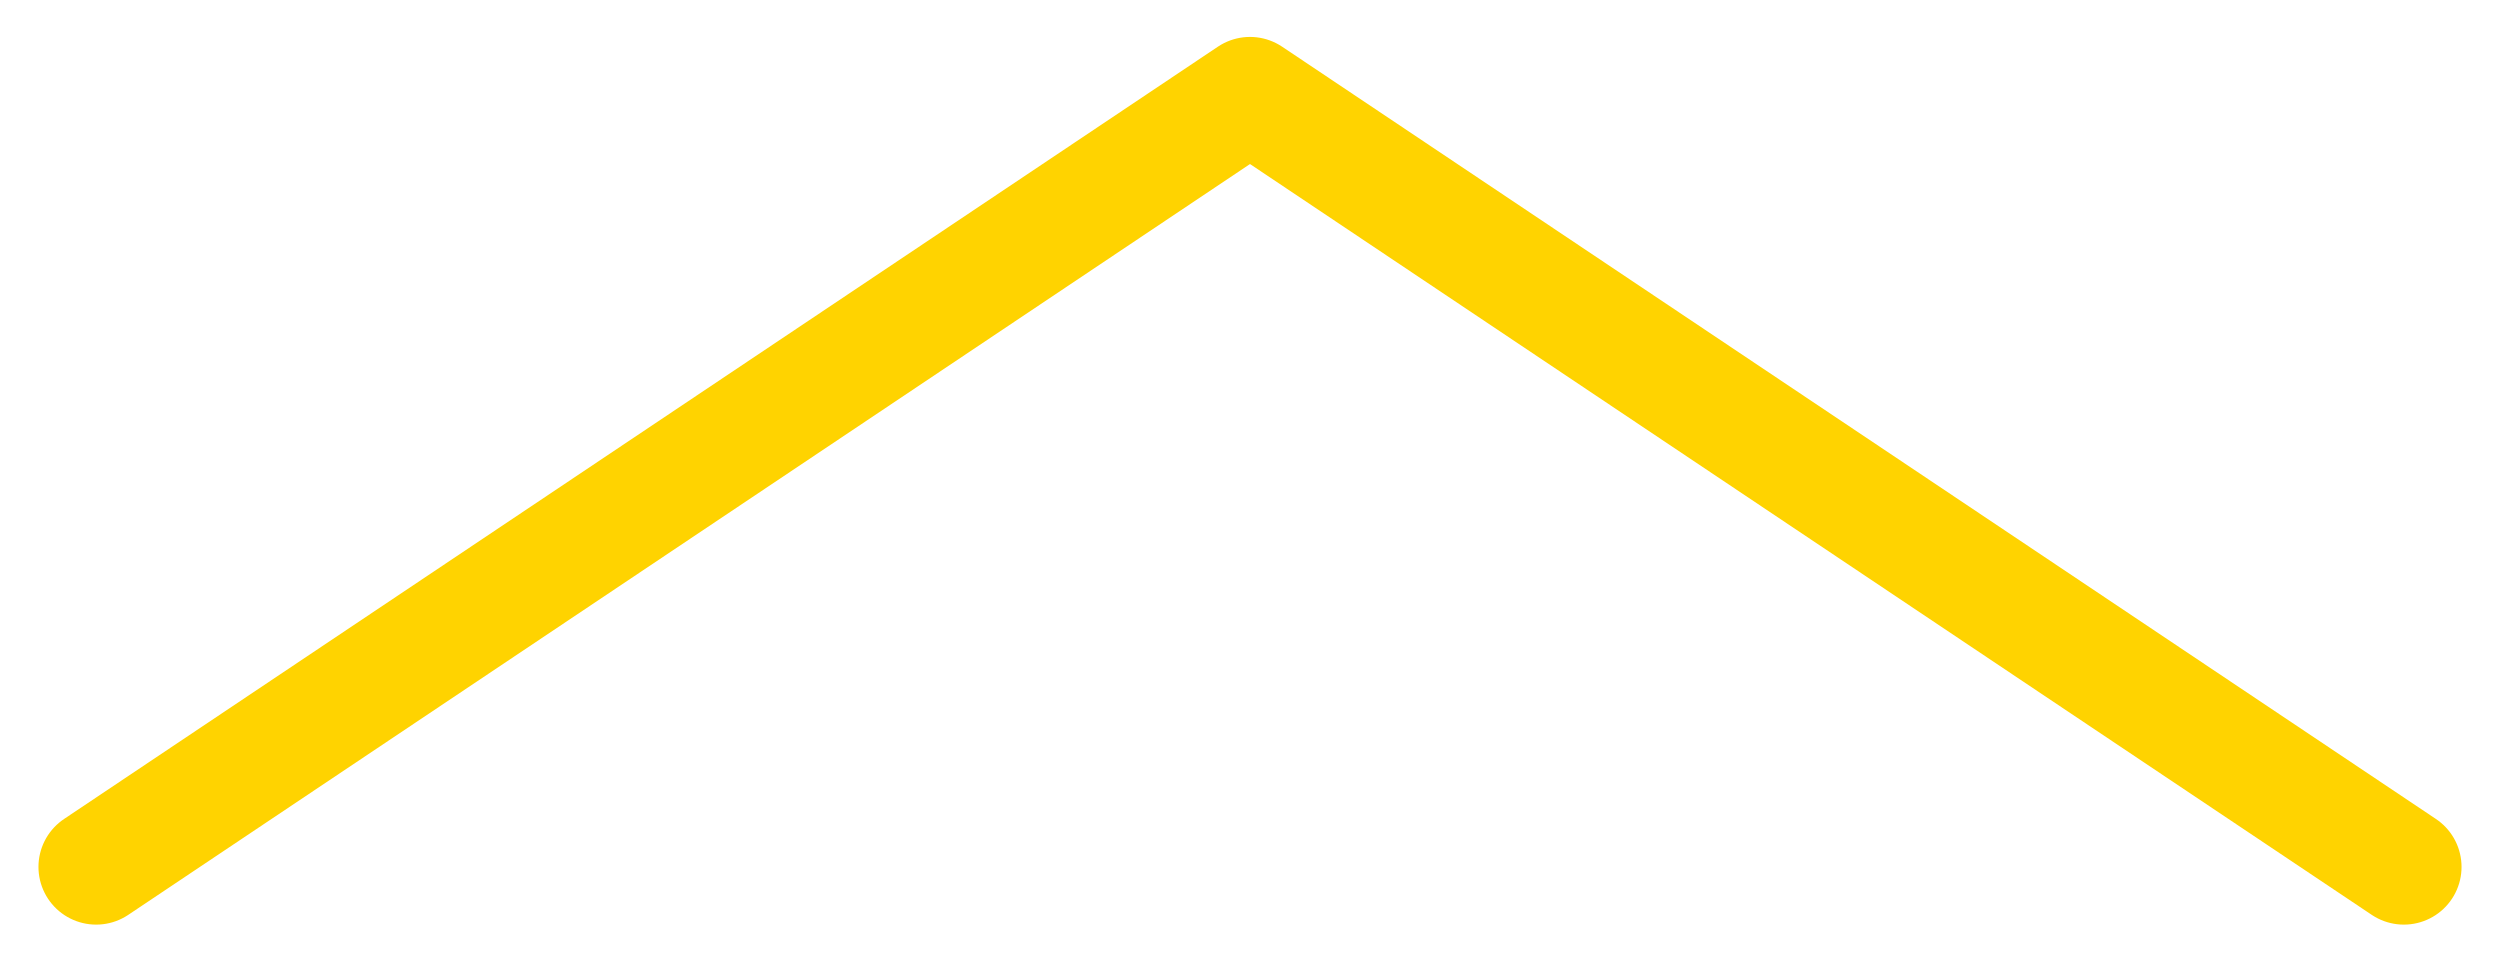 <?xml version="1.0" encoding="utf-8"?>
<!-- Generator: Adobe Illustrator 24.1.2, SVG Export Plug-In . SVG Version: 6.00 Build 0)  -->
<svg version="1.1" id="Ebene_1" xmlns="http://www.w3.org/2000/svg" xmlns:xlink="http://www.w3.org/1999/xlink" x="0px" y="0px"
	 width="65px" height="25px" viewBox="0 0 65 25" style="enable-background:new 0 0 65 25;" xml:space="preserve">
<style type="text/css">
	.st0{fill:none;stroke:#FFD300;stroke-width:3;stroke-linecap:round;stroke-linejoin:round;stroke-miterlimit:10;}
</style>
<polyline class="st0" points="2.5,22.54 32.5,2.46 62.5,22.54 "/>
</svg>
